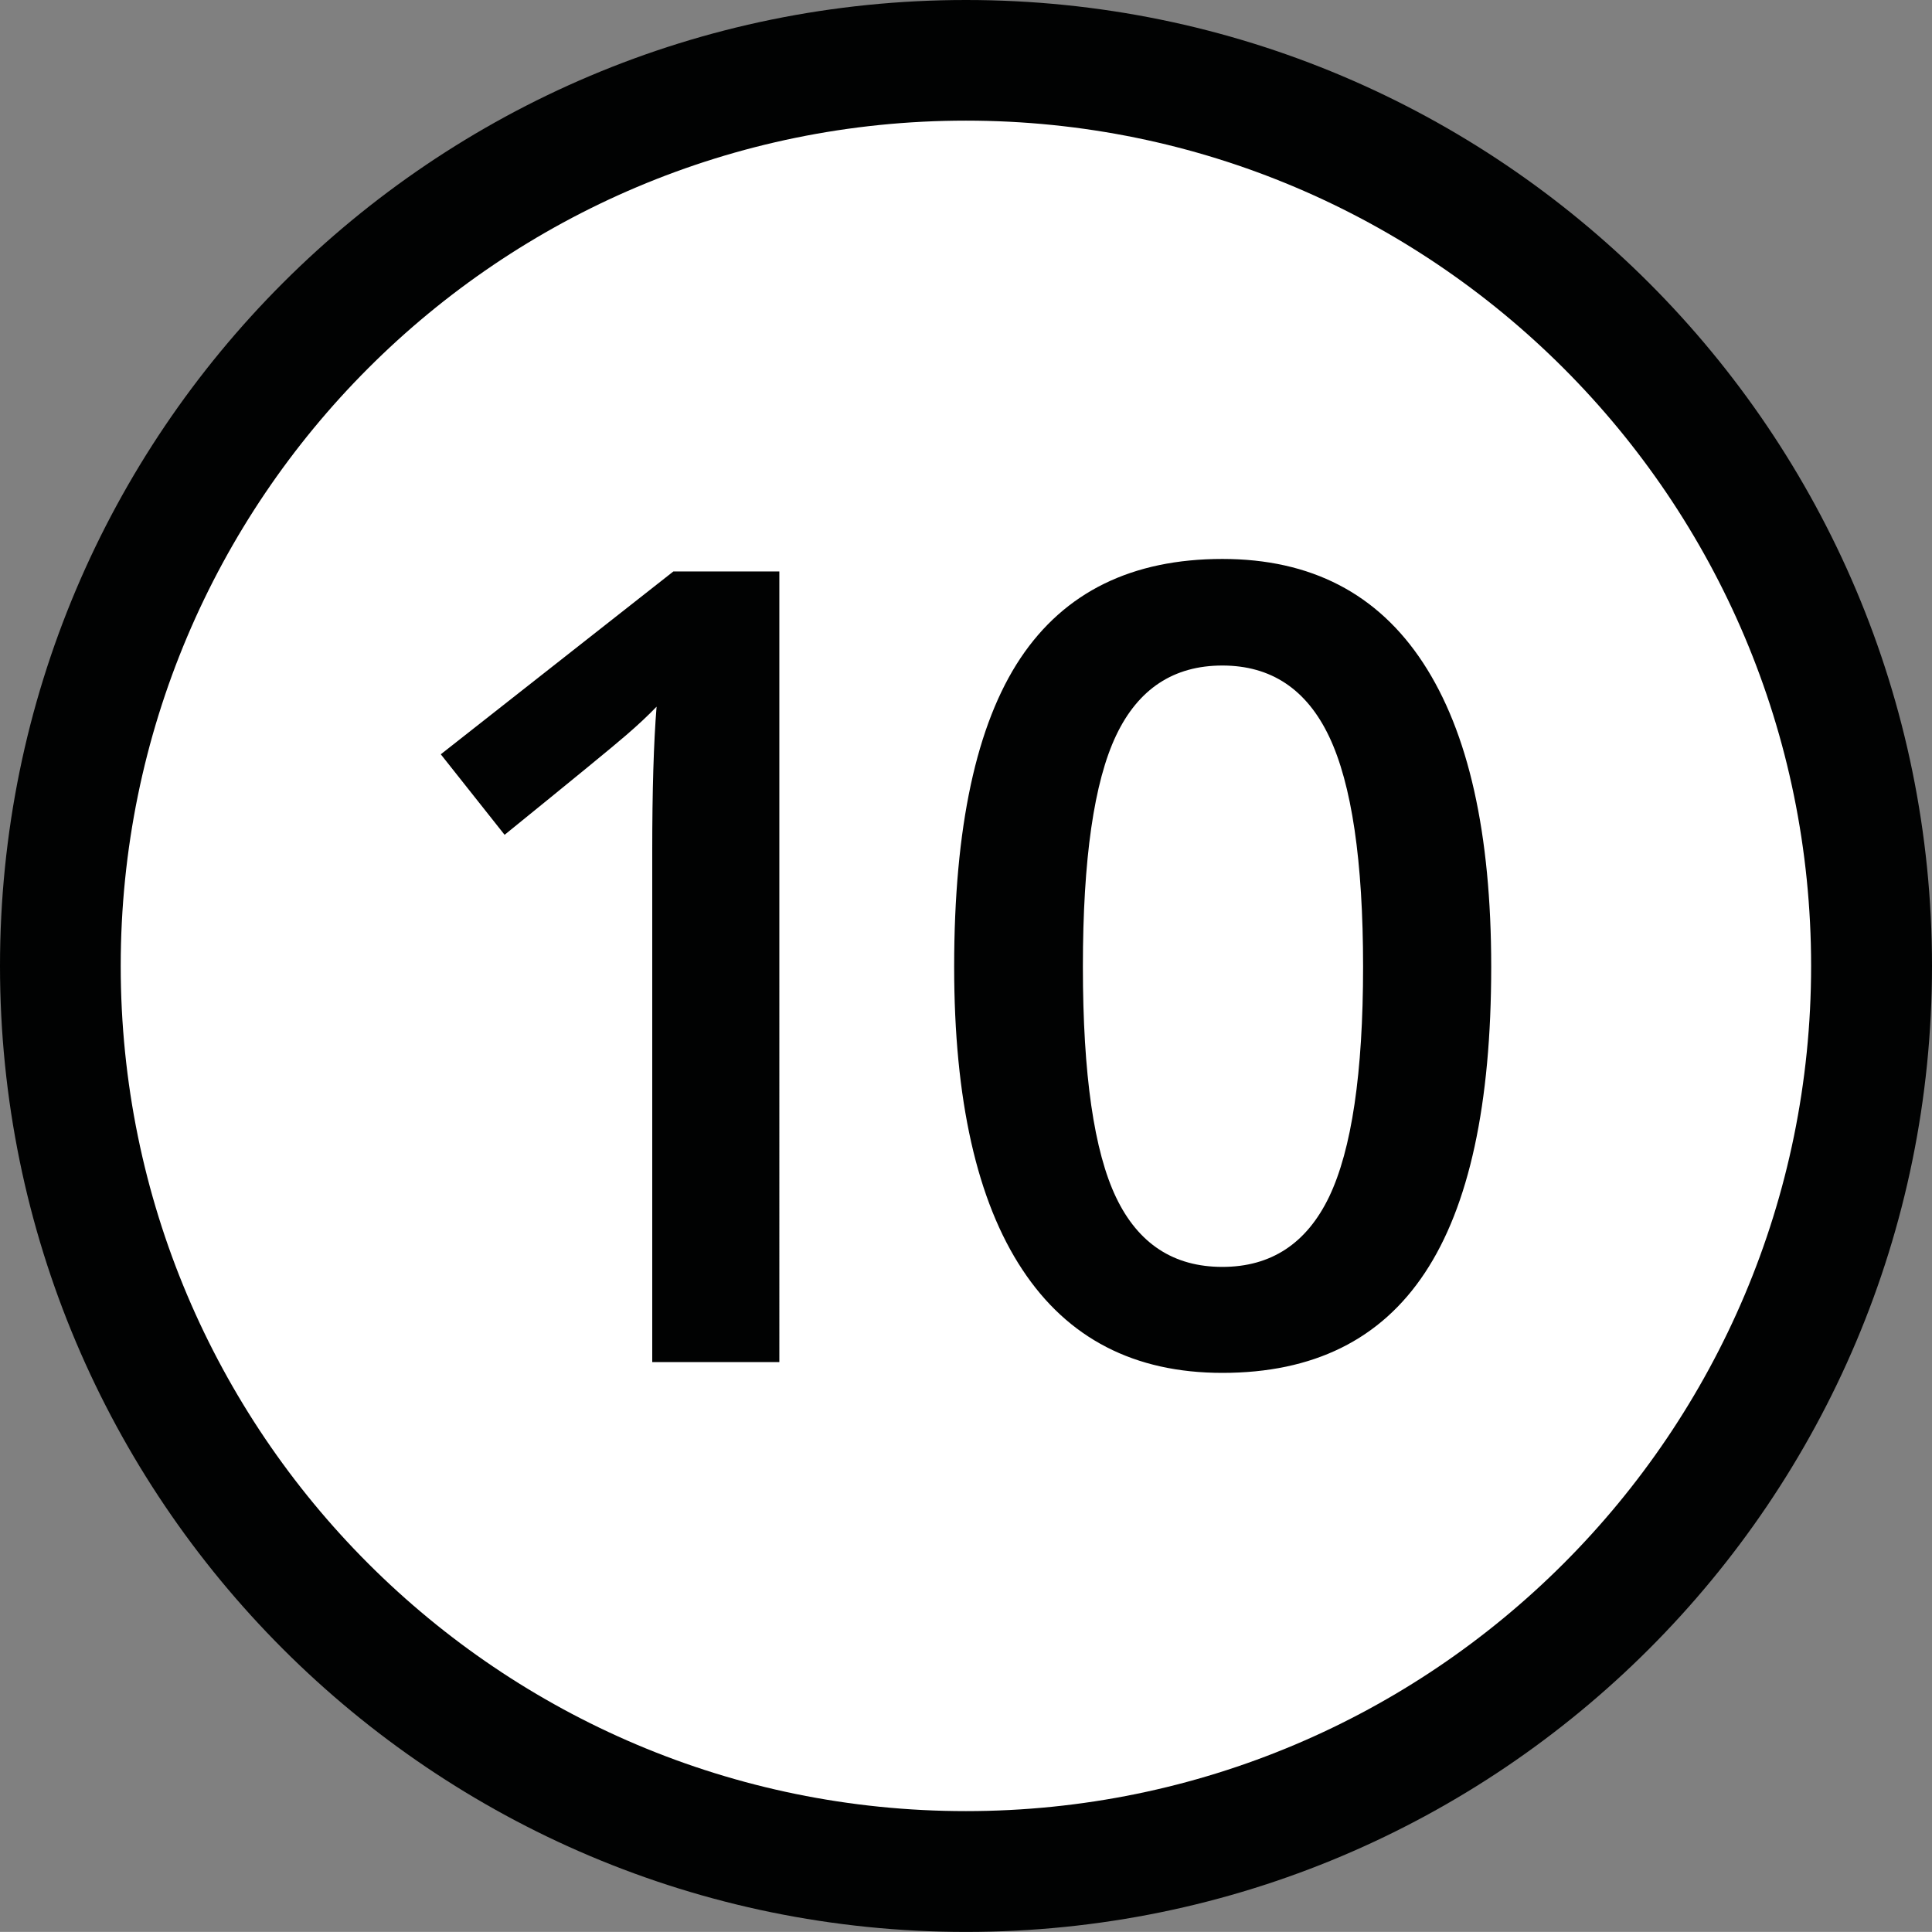 <?xml version="1.0" encoding="utf-8"?>
<!-- Generator: Adobe Illustrator 16.0.0, SVG Export Plug-In . SVG Version: 6.00 Build 0)  -->
<!DOCTYPE svg PUBLIC "-//W3C//DTD SVG 1.1//EN" "http://www.w3.org/Graphics/SVG/1.1/DTD/svg11.dtd">
<svg version="1.1" id="Layer_1" xmlns="http://www.w3.org/2000/svg" xmlns:xlink="http://www.w3.org/1999/xlink" x="0px" y="0px"
	 width="22.678px" height="22.677px" viewBox="0 0 22.678 22.677" enable-background="new 0 0 22.678 22.677" xml:space="preserve">
<rect x="0" y="0" width="22.678" height="22.677" fill="#808080" stroke="none"/>
<g>
	<path fill="#010202" d="M11.339,22.677c6.261,0,11.339-5.076,11.339-11.339C22.678,5.076,17.6,0,11.339,0C5.077,0,0,5.076,0,11.338
		C0,17.601,5.077,22.677,11.339,22.677"/>
	<path fill="#FFFFFF" d="M11.338,21.259c5.479,0,9.921-4.441,9.921-9.921c0-5.48-4.442-9.922-9.921-9.922
		c-5.479,0-9.921,4.441-9.921,9.922C1.417,16.818,5.859,21.259,11.338,21.259"/>
	<path fill="#FFFFFF" d="M13.102,8.631c0.26-0.546,0.676-0.819,1.246-0.819c0.572,0,0.99,0.279,1.254,0.835
		C15.866,9.203,16,10.104,16,11.348c0,1.25-0.135,2.148-0.398,2.699c-0.264,0.549-0.682,0.824-1.254,0.824
		c-0.57,0-0.986-0.271-1.246-0.813s-0.391-1.445-0.391-2.71C12.711,10.083,12.842,9.177,13.102,8.631 M16.704,7.78
		c-0.533-0.813-1.318-1.219-2.355-1.219c-1.061,0-1.852,0.388-2.371,1.165C11.46,8.503,11.2,9.71,11.2,11.348
		c0,1.562,0.267,2.748,0.8,3.554c0.533,0.809,1.316,1.213,2.348,1.213c1.068,0,1.859-0.391,2.377-1.174
		c0.52-0.783,0.779-1.98,0.779-3.593C17.504,9.781,17.237,8.593,16.704,7.78 M9.148,6.708H7.904l-2.73,2.146l0.749,0.945
		c0.809-0.656,1.284-1.045,1.425-1.168C7.49,8.509,7.61,8.396,7.707,8.295c-0.034,0.419-0.051,0.985-0.051,1.7v5.993h1.492V6.708z"
		/>
	<path fill="#010202" d="M13.102,8.631c0.26-0.546,0.676-0.819,1.246-0.819c0.572,0,0.99,0.279,1.254,0.835
		C15.866,9.203,16,10.104,16,11.348c0,1.25-0.135,2.148-0.398,2.699c-0.264,0.549-0.682,0.824-1.254,0.824
		c-0.57,0-0.986-0.271-1.246-0.813s-0.391-1.445-0.391-2.71C12.711,10.083,12.842,9.177,13.102,8.631 M16.704,7.78
		c-0.533-0.813-1.318-1.219-2.355-1.219c-1.061,0-1.852,0.388-2.371,1.165C11.46,8.503,11.2,9.71,11.2,11.348
		c0,1.562,0.267,2.748,0.8,3.554c0.533,0.809,1.316,1.213,2.348,1.213c1.068,0,1.859-0.391,2.377-1.174
		c0.52-0.783,0.779-1.98,0.779-3.593C17.504,9.781,17.237,8.593,16.704,7.78 M9.148,6.708H7.904l-2.73,2.146l0.749,0.945
		c0.809-0.656,1.284-1.045,1.425-1.168C7.49,8.509,7.61,8.396,7.707,8.295c-0.034,0.419-0.051,0.985-0.051,1.7v5.993h1.492V6.708z"
		/>
</g>
</svg>
